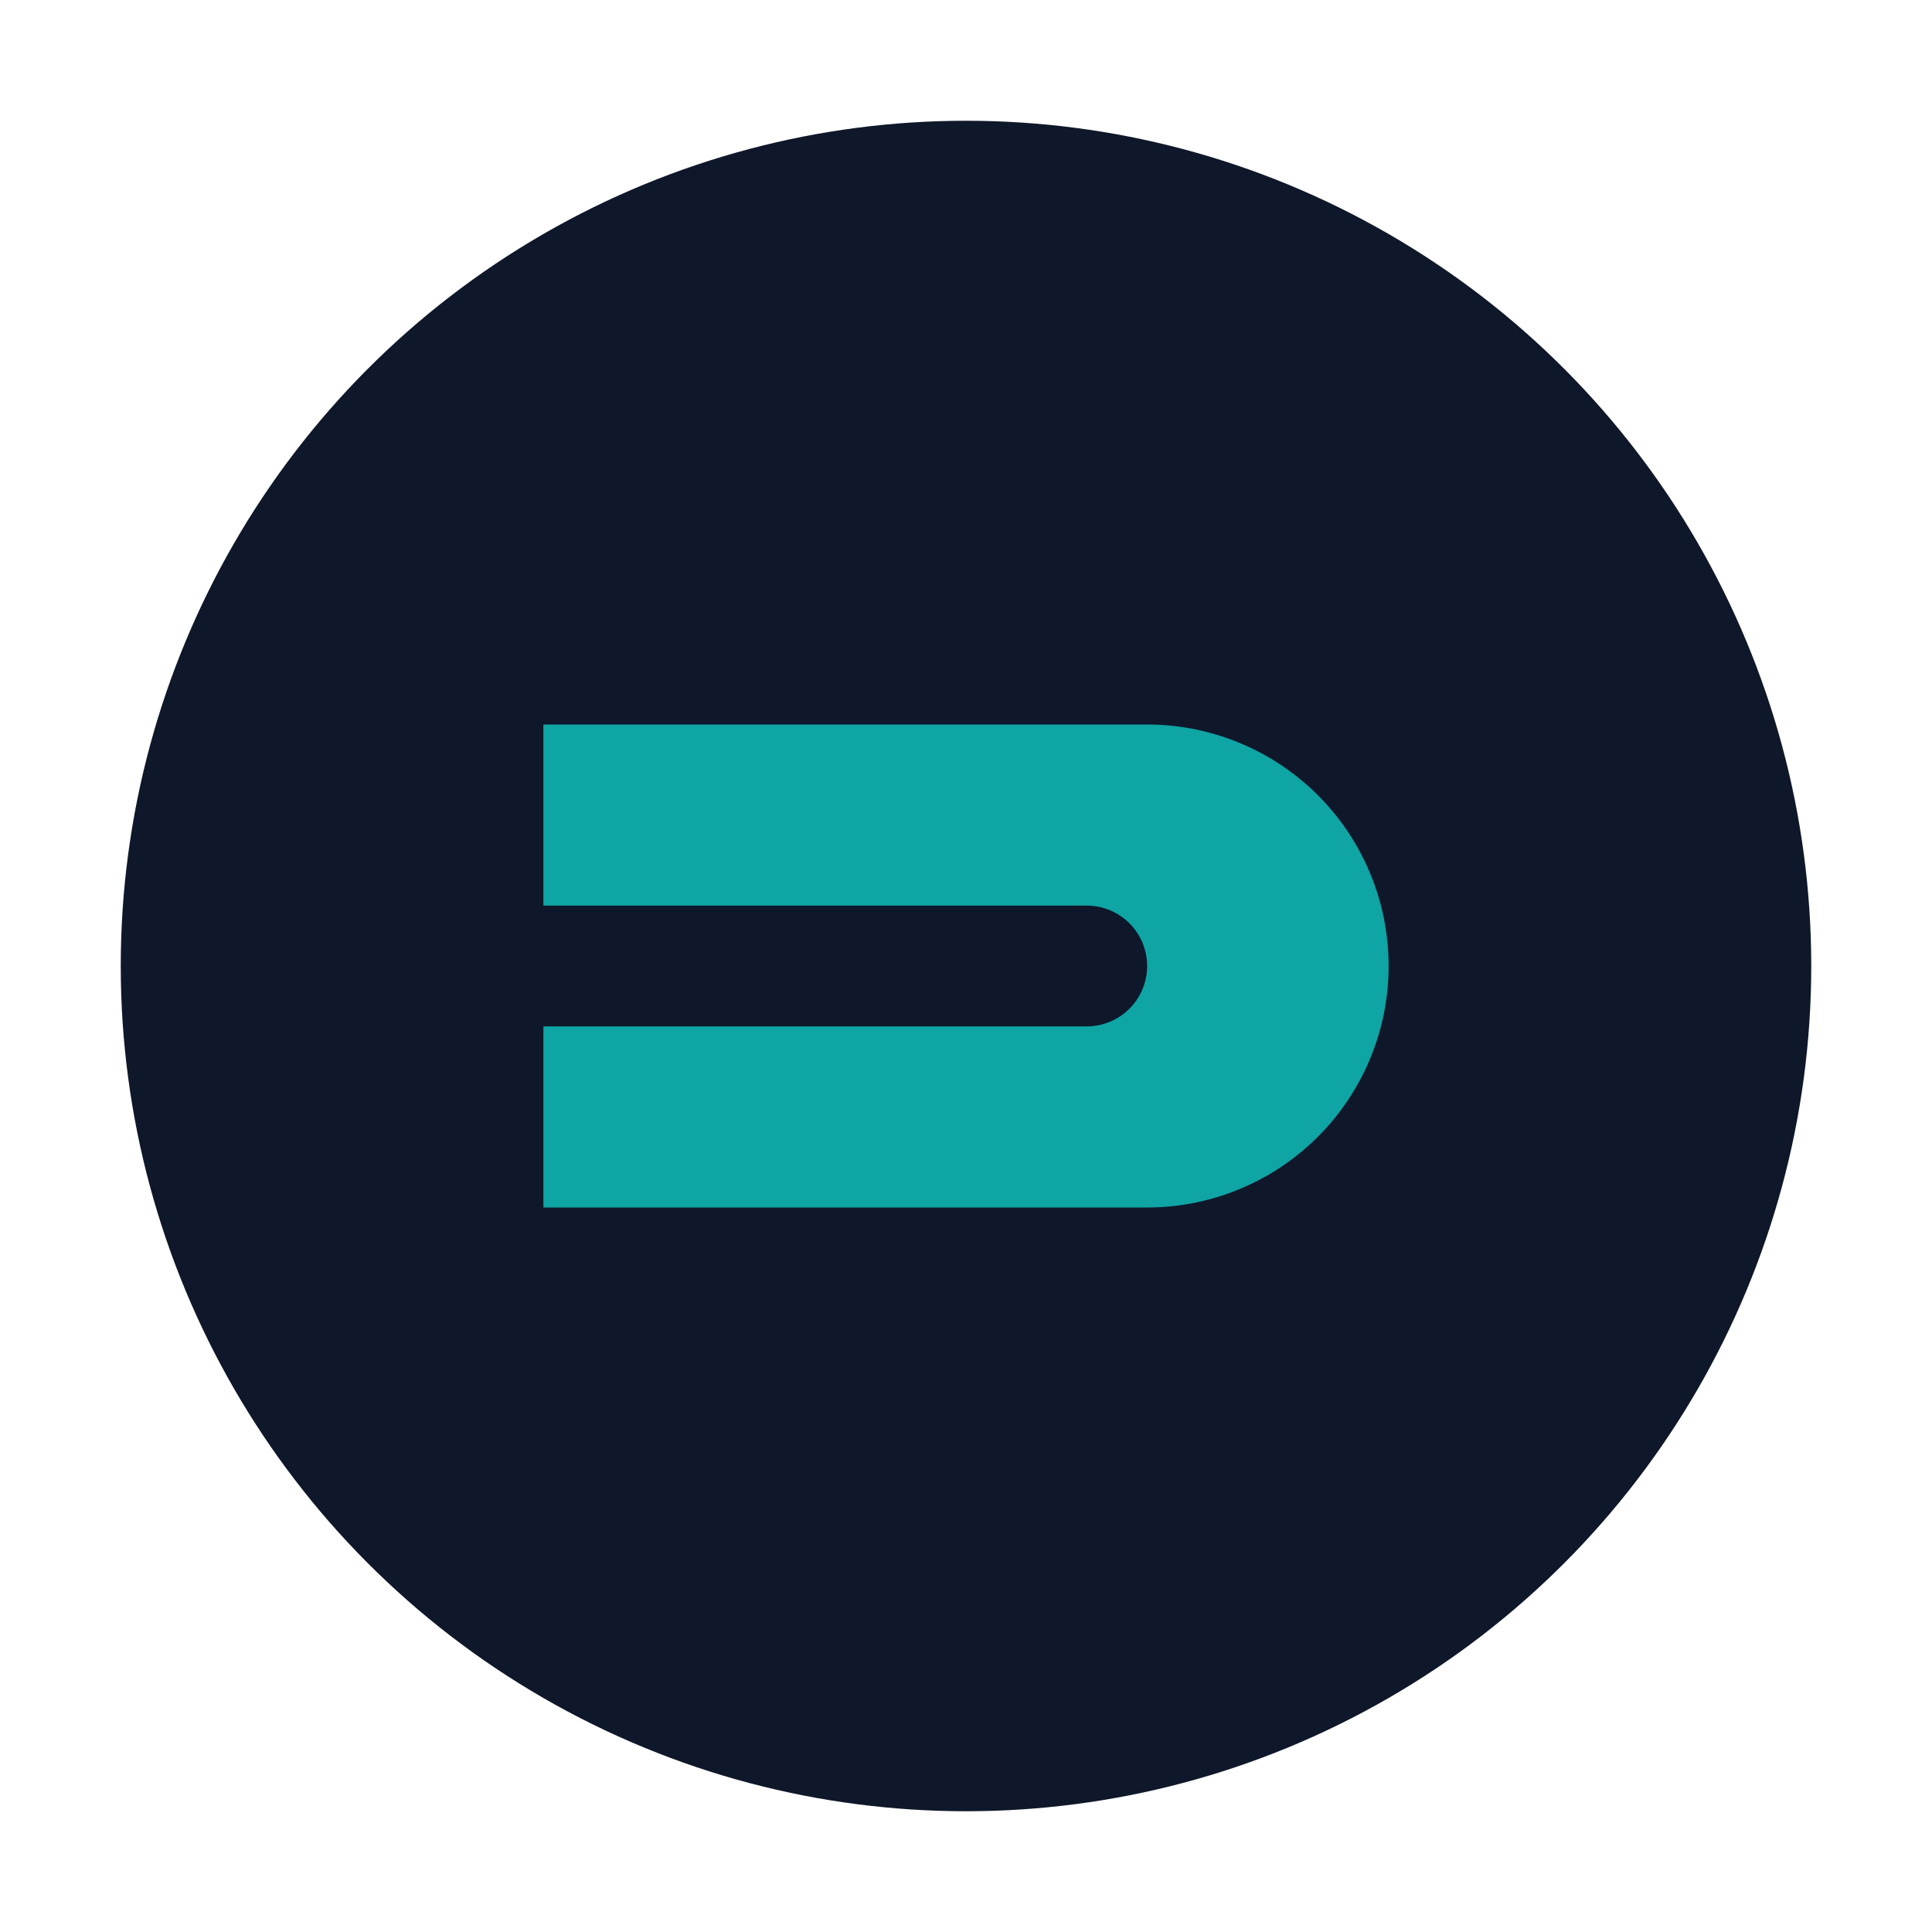<!-- /assets/favicon.svg -->
<svg xmlns="http://www.w3.org/2000/svg" viewBox="0 0 64 64" role="img">
    <title>FilingSense</title>
    <circle cx="32" cy="32" r="28" fill="#0f172a"/>
    <path d="M18 40h20a8 8 0 0 0 0-16H18v6h18a2 2 0 1 1 0 4H18z" fill="#0ea5a4"/>
</svg>
